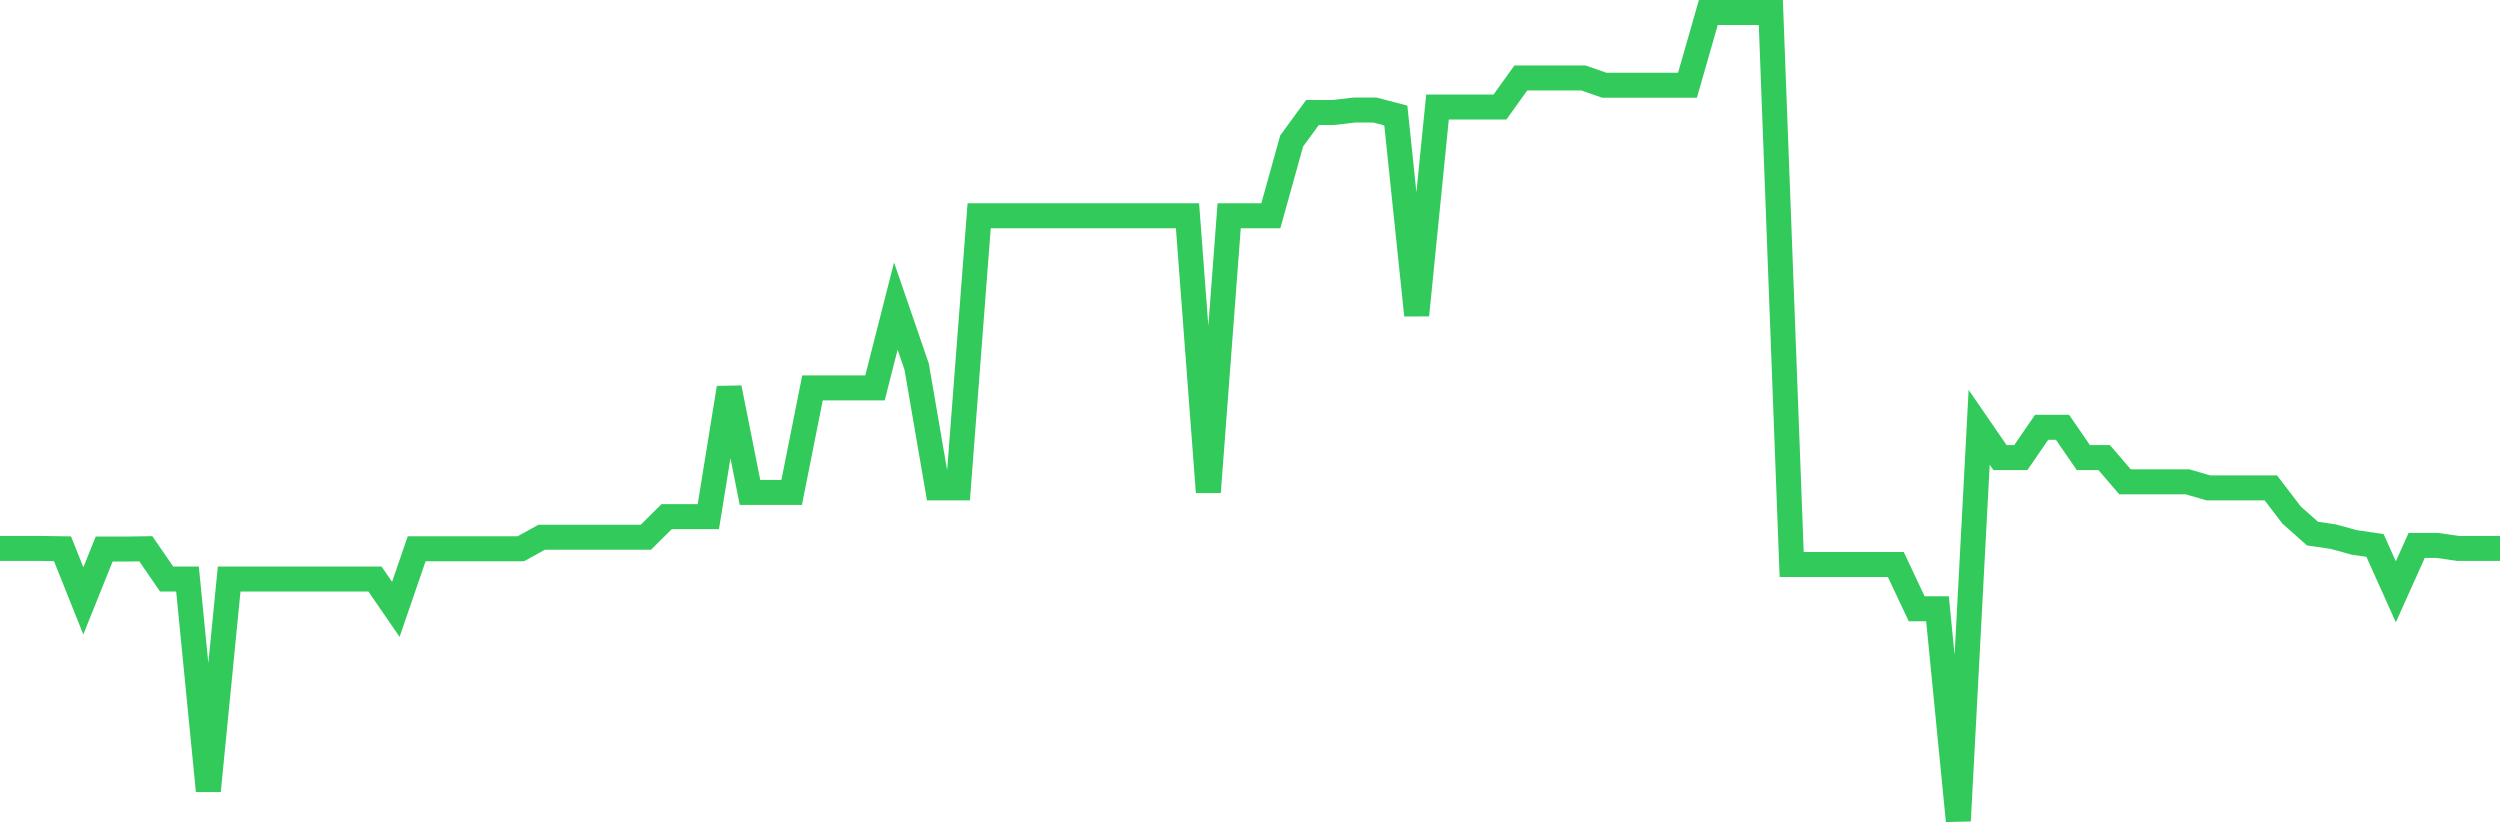 <svg
  xmlns="http://www.w3.org/2000/svg"
  xmlns:xlink="http://www.w3.org/1999/xlink"
  width="120"
  height="40"
  viewBox="0 0 120 40"
  preserveAspectRatio="none"
>
  <polyline
    points="0,26.326 1,26.326 2,26.326 3,26.341 4,28.842 5,26.355 6,26.355 7,26.341 8,27.795 9,27.795 10,37.96 11,27.795 12,27.795 13,27.795 14,27.795 15,27.795 16,27.795 17,27.795 18,27.795 19,29.249 20,26.341 21,26.341 22,26.341 23,26.341 24,26.341 25,26.341 26,25.788 27,25.788 28,25.788 29,25.788 30,25.788 31,25.788 32,24.799 33,24.799 34,24.799 35,18.618 36,23.636 37,23.636 38,23.636 39,18.618 40,18.618 41,18.618 42,18.618 43,14.692 44,17.6 45,23.418 46,23.418 47,10.358 48,10.358 49,10.358 50,10.358 51,10.358 52,10.358 53,10.358 54,10.358 55,10.358 56,10.358 57,10.358 58,23.621 59,10.358 60,10.358 61,10.358 62,6.766 63,5.399 64,5.399 65,5.283 66,5.283 67,5.545 68,15.128 69,5.137 70,5.137 71,5.137 72,5.137 73,3.741 74,3.741 75,3.741 76,3.741 77,4.09 78,4.09 79,4.09 80,4.09 81,4.09 82,0.6 83,0.6 84,0.6 85,0.6 86,27.097 87,27.097 88,27.097 89,27.097 90,27.097 91,27.097 92,29.22 93,29.22 94,39.4 95,20.509 96,21.963 97,21.963 98,20.509 99,20.509 100,21.963 101,21.963 102,23.127 103,23.127 104,23.127 105,23.127 106,23.418 107,23.418 108,23.418 109,23.418 110,24.726 111,25.613 112,25.759 113,26.035 114,26.181 115,28.406 116,26.181 117,26.181 118,26.326 119,26.326 120,26.326"
    fill="none"
    stroke="#32ca5b"
    stroke-width="1.2"
  >
  </polyline>
</svg>